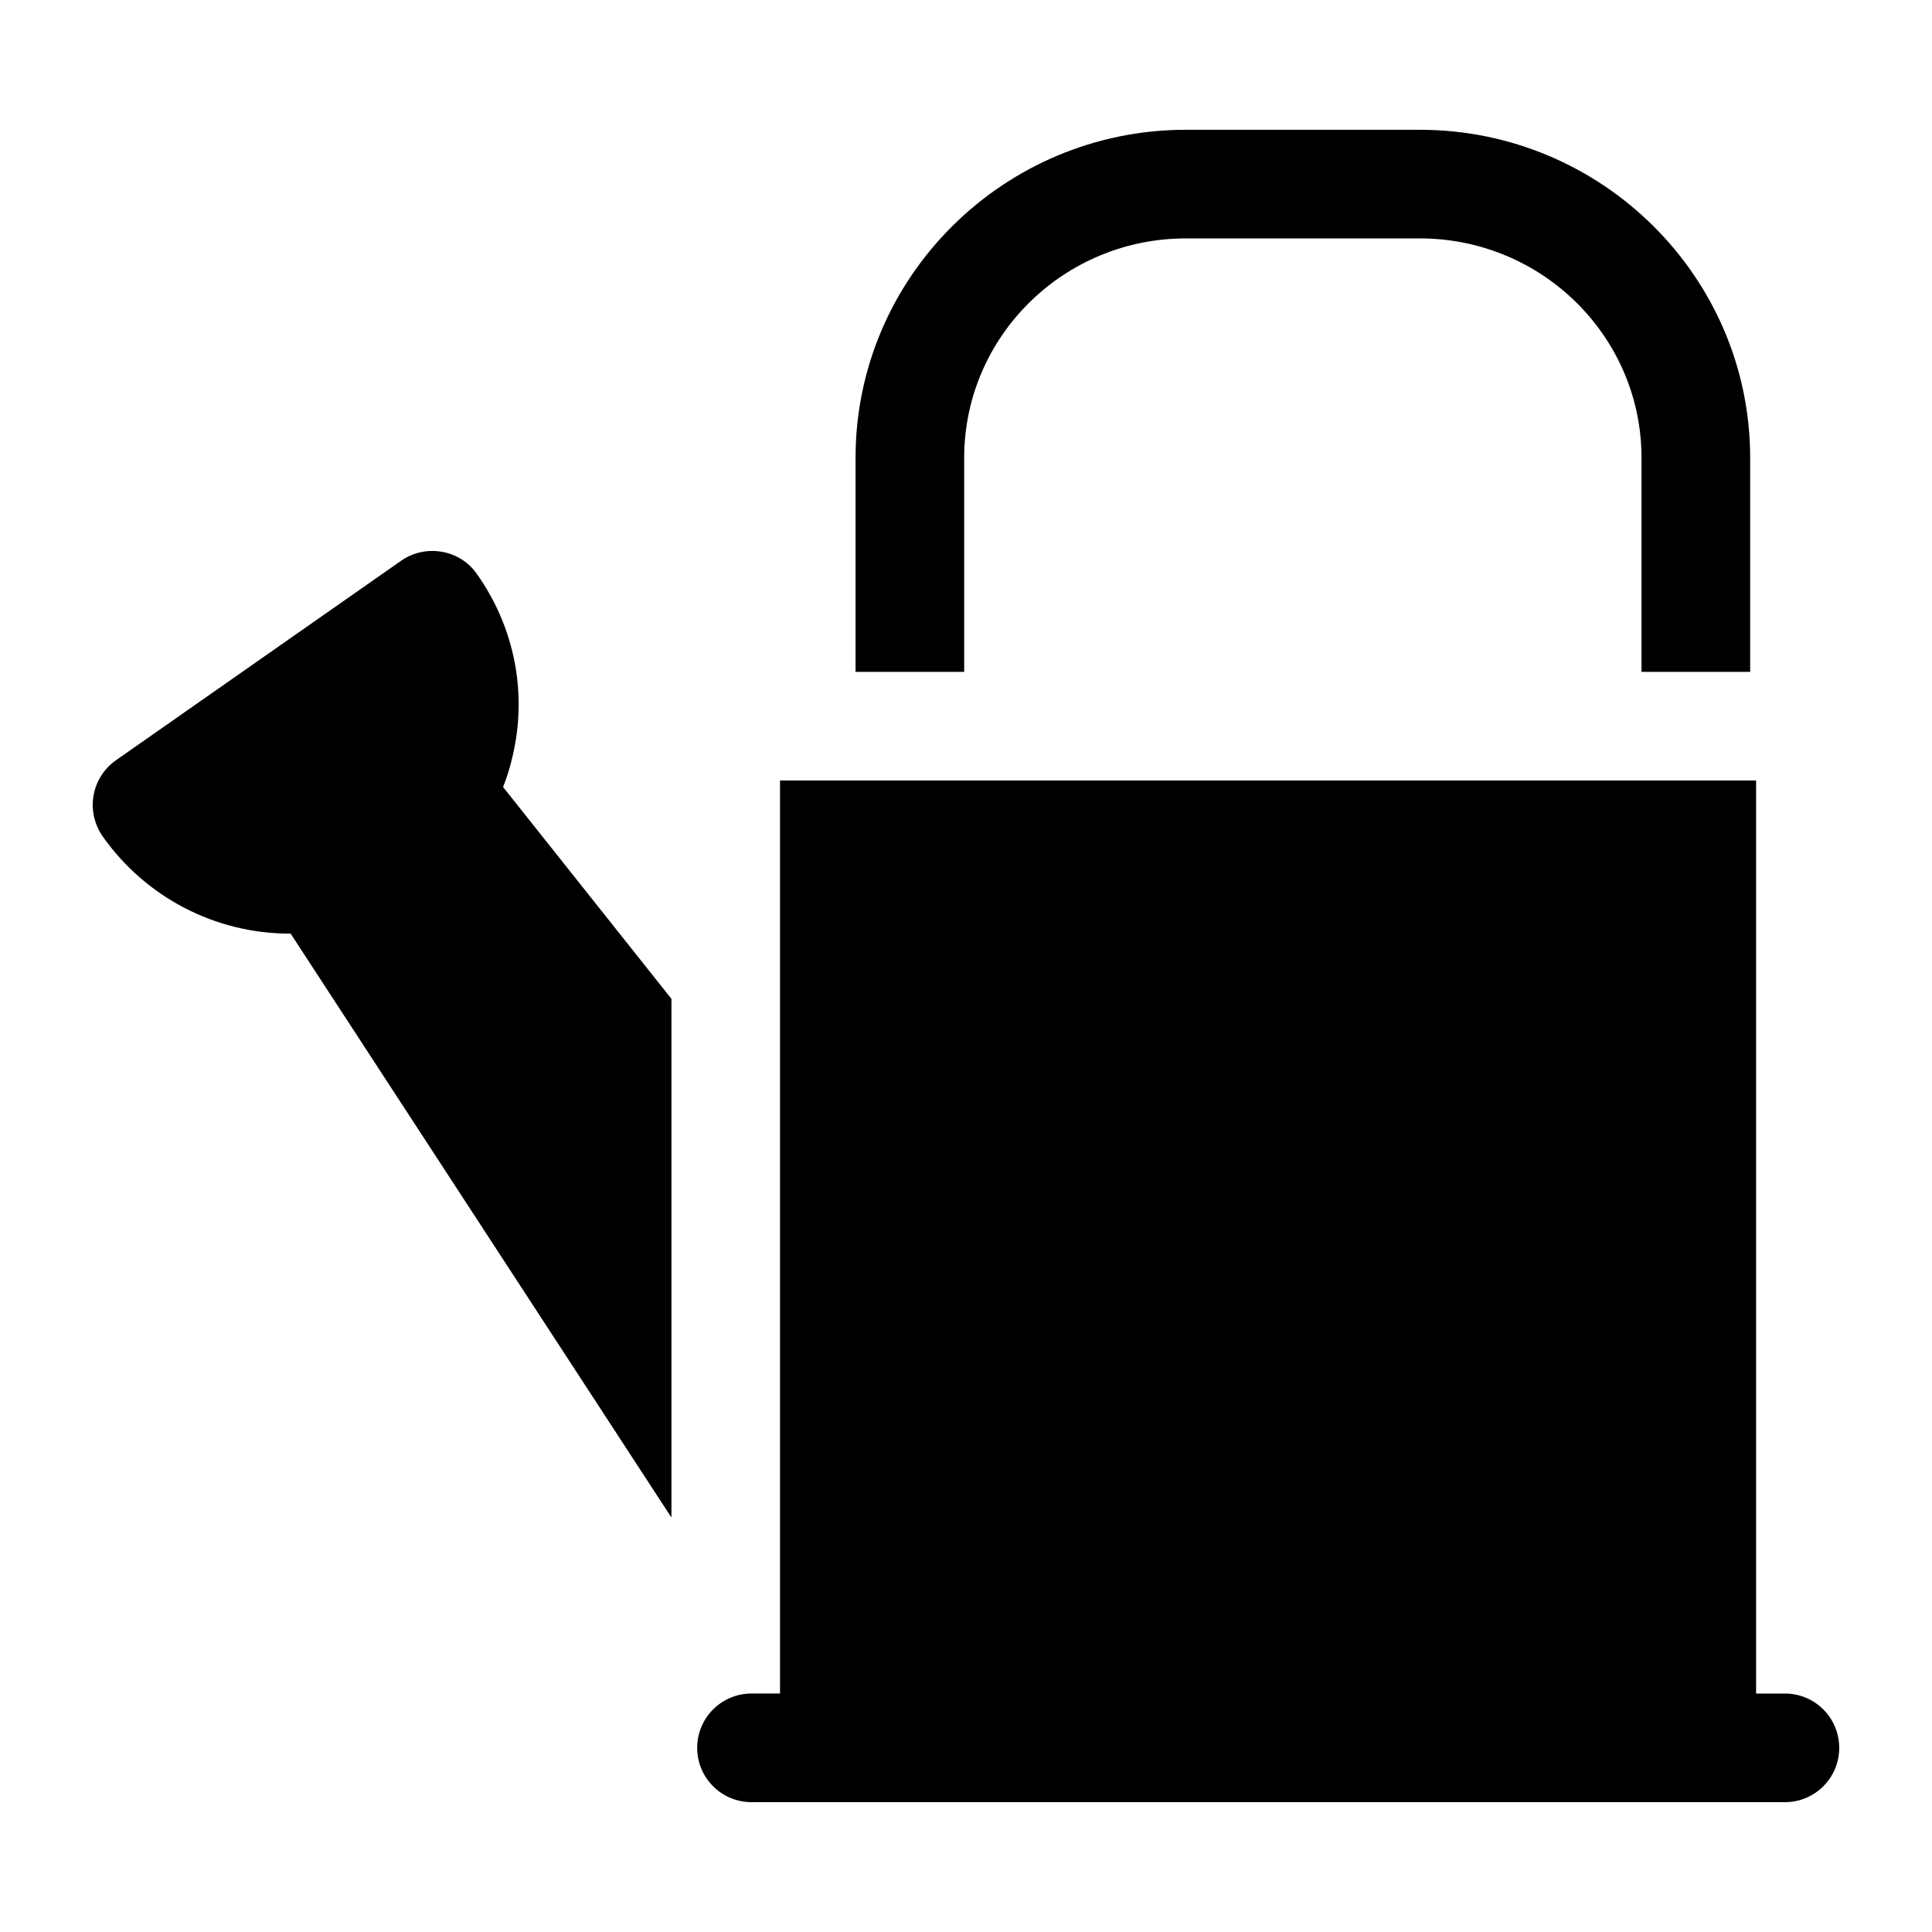<?xml version="1.0" encoding="UTF-8"?>
<!-- Uploaded to: ICON Repo, www.svgrepo.com, Generator: ICON Repo Mixer Tools -->
<svg fill="#000000" width="800px" height="800px" version="1.1" viewBox="144 144 512 512" xmlns="http://www.w3.org/2000/svg">
 <g>
  <path d="m607.81 322.05v-56.715c0-47.934-39.297-86.941-87.52-86.941h-62.039c-48.223 0-87.52 39.008-87.52 86.941v56.715h28.789v-56.715c0-32.102 26.344-58.152 58.73-58.152h62.039c32.387 0 58.73 26.055 58.73 58.152v56.715z"/>
  <path d="m617.02 592.81h-7.637l0.004-241.97h-258.67v241.96h-7.559c-7.957 0-14.395 6.438-14.395 14.395s6.438 14.395 14.395 14.395l273.86 0.004c7.957 0 14.395-6.438 14.395-14.395s-6.438-14.395-14.395-14.395z"/>
  <path d="m280.48 341.34c2.879-15.832-0.719-31.957-10.078-45.199-4.465-6.477-13.531-8.062-20.012-3.598l-75.715 52.969c-6.477 4.609-8.059 13.531-3.453 20.152 11.371 16.121 29.797 25.762 49.664 25.762h0.145l100.91 154.74v-137.46l-44.625-56.141c1.438-3.594 2.445-7.336 3.168-11.223z"/>
 </g>
</svg>